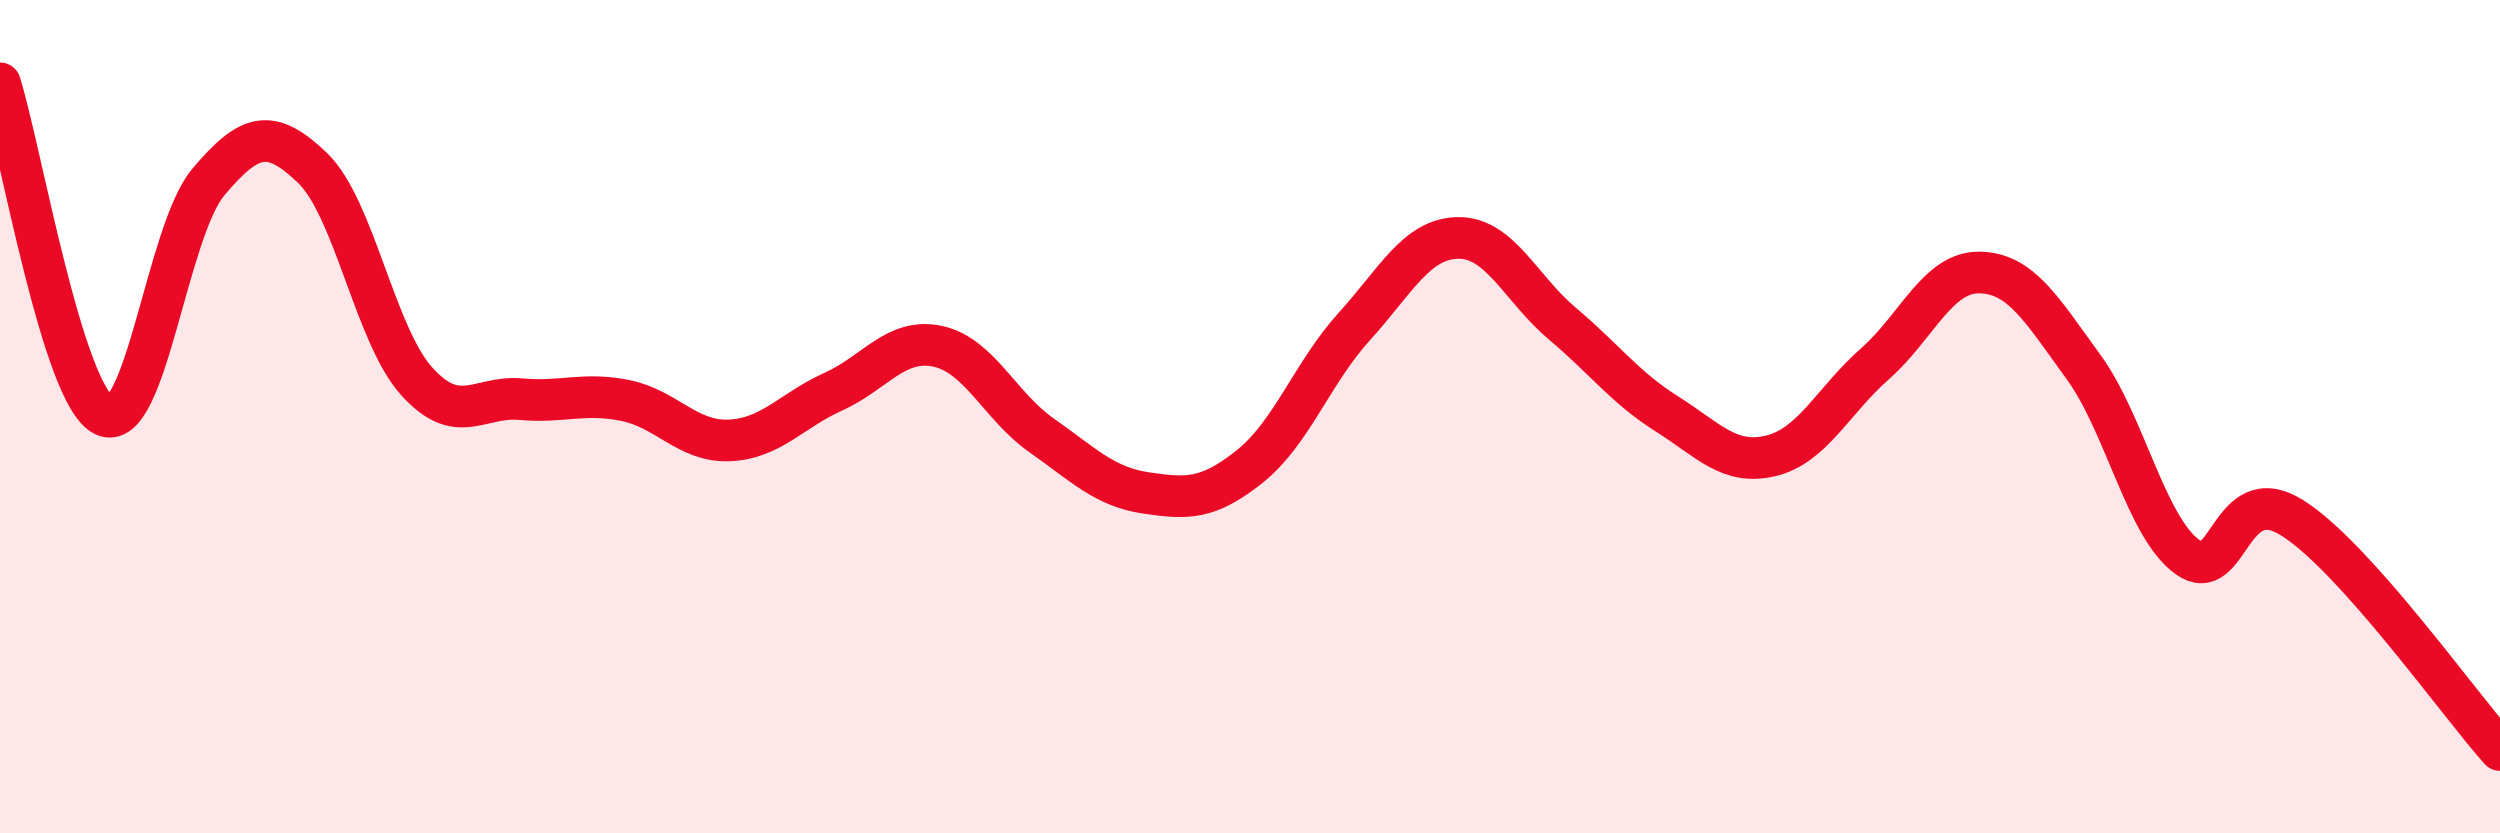 
    <svg width="60" height="20" viewBox="0 0 60 20" xmlns="http://www.w3.org/2000/svg">
      <path
        d="M 0,2 C 0.5,3.59 1.5,9.5 2.5,9.97 C 3.5,10.44 4,5.56 5,4.37 C 6,3.18 6.5,3.07 7.5,4.03 C 8.5,4.99 9,8.04 10,9.15 C 11,10.26 11.5,9.49 12.5,9.58 C 13.5,9.67 14,9.41 15,9.61 C 16,9.81 16.5,10.61 17.5,10.57 C 18.5,10.53 19,9.85 20,9.4 C 21,8.95 21.5,8.1 22.5,8.31 C 23.5,8.52 24,9.75 25,10.45 C 26,11.15 26.5,11.68 27.5,11.83 C 28.5,11.98 29,11.99 30,11.19 C 31,10.39 31.5,8.94 32.5,7.84 C 33.5,6.74 34,5.72 35,5.71 C 36,5.7 36.5,6.93 37.5,7.77 C 38.5,8.61 39,9.3 40,9.93 C 41,10.56 41.5,11.18 42.5,10.94 C 43.5,10.7 44,9.61 45,8.73 C 46,7.85 46.5,6.53 47.5,6.54 C 48.5,6.55 49,7.43 50,8.8 C 51,10.17 51.5,12.65 52.5,13.37 C 53.5,14.09 53.5,11.49 55,12.42 C 56.5,13.35 59,16.88 60,18L60 20L0 20Z"
        fill="#EB0A25"
        opacity="0.1"
        stroke-linecap="round"
        stroke-linejoin="round"
      />
      <path
        d="M 0,2 C 0.5,3.59 1.5,9.5 2.5,9.97 C 3.5,10.44 4,5.56 5,4.37 C 6,3.18 6.5,3.07 7.5,4.03 C 8.5,4.99 9,8.04 10,9.15 C 11,10.26 11.5,9.49 12.5,9.58 C 13.5,9.67 14,9.41 15,9.61 C 16,9.81 16.5,10.61 17.5,10.57 C 18.5,10.53 19,9.85 20,9.4 C 21,8.95 21.5,8.1 22.5,8.31 C 23.5,8.52 24,9.75 25,10.45 C 26,11.15 26.5,11.68 27.5,11.83 C 28.5,11.98 29,11.99 30,11.19 C 31,10.39 31.5,8.94 32.5,7.84 C 33.5,6.74 34,5.72 35,5.71 C 36,5.7 36.5,6.93 37.5,7.77 C 38.5,8.61 39,9.3 40,9.93 C 41,10.56 41.5,11.18 42.5,10.94 C 43.5,10.7 44,9.61 45,8.73 C 46,7.85 46.5,6.53 47.5,6.54 C 48.5,6.55 49,7.43 50,8.8 C 51,10.17 51.5,12.65 52.5,13.37 C 53.5,14.09 53.5,11.49 55,12.42 C 56.5,13.35 59,16.88 60,18"
        stroke="#EB0A25"
        stroke-width="1"
        fill="none"
        stroke-linecap="round"
        stroke-linejoin="round"
      />
    </svg>
  